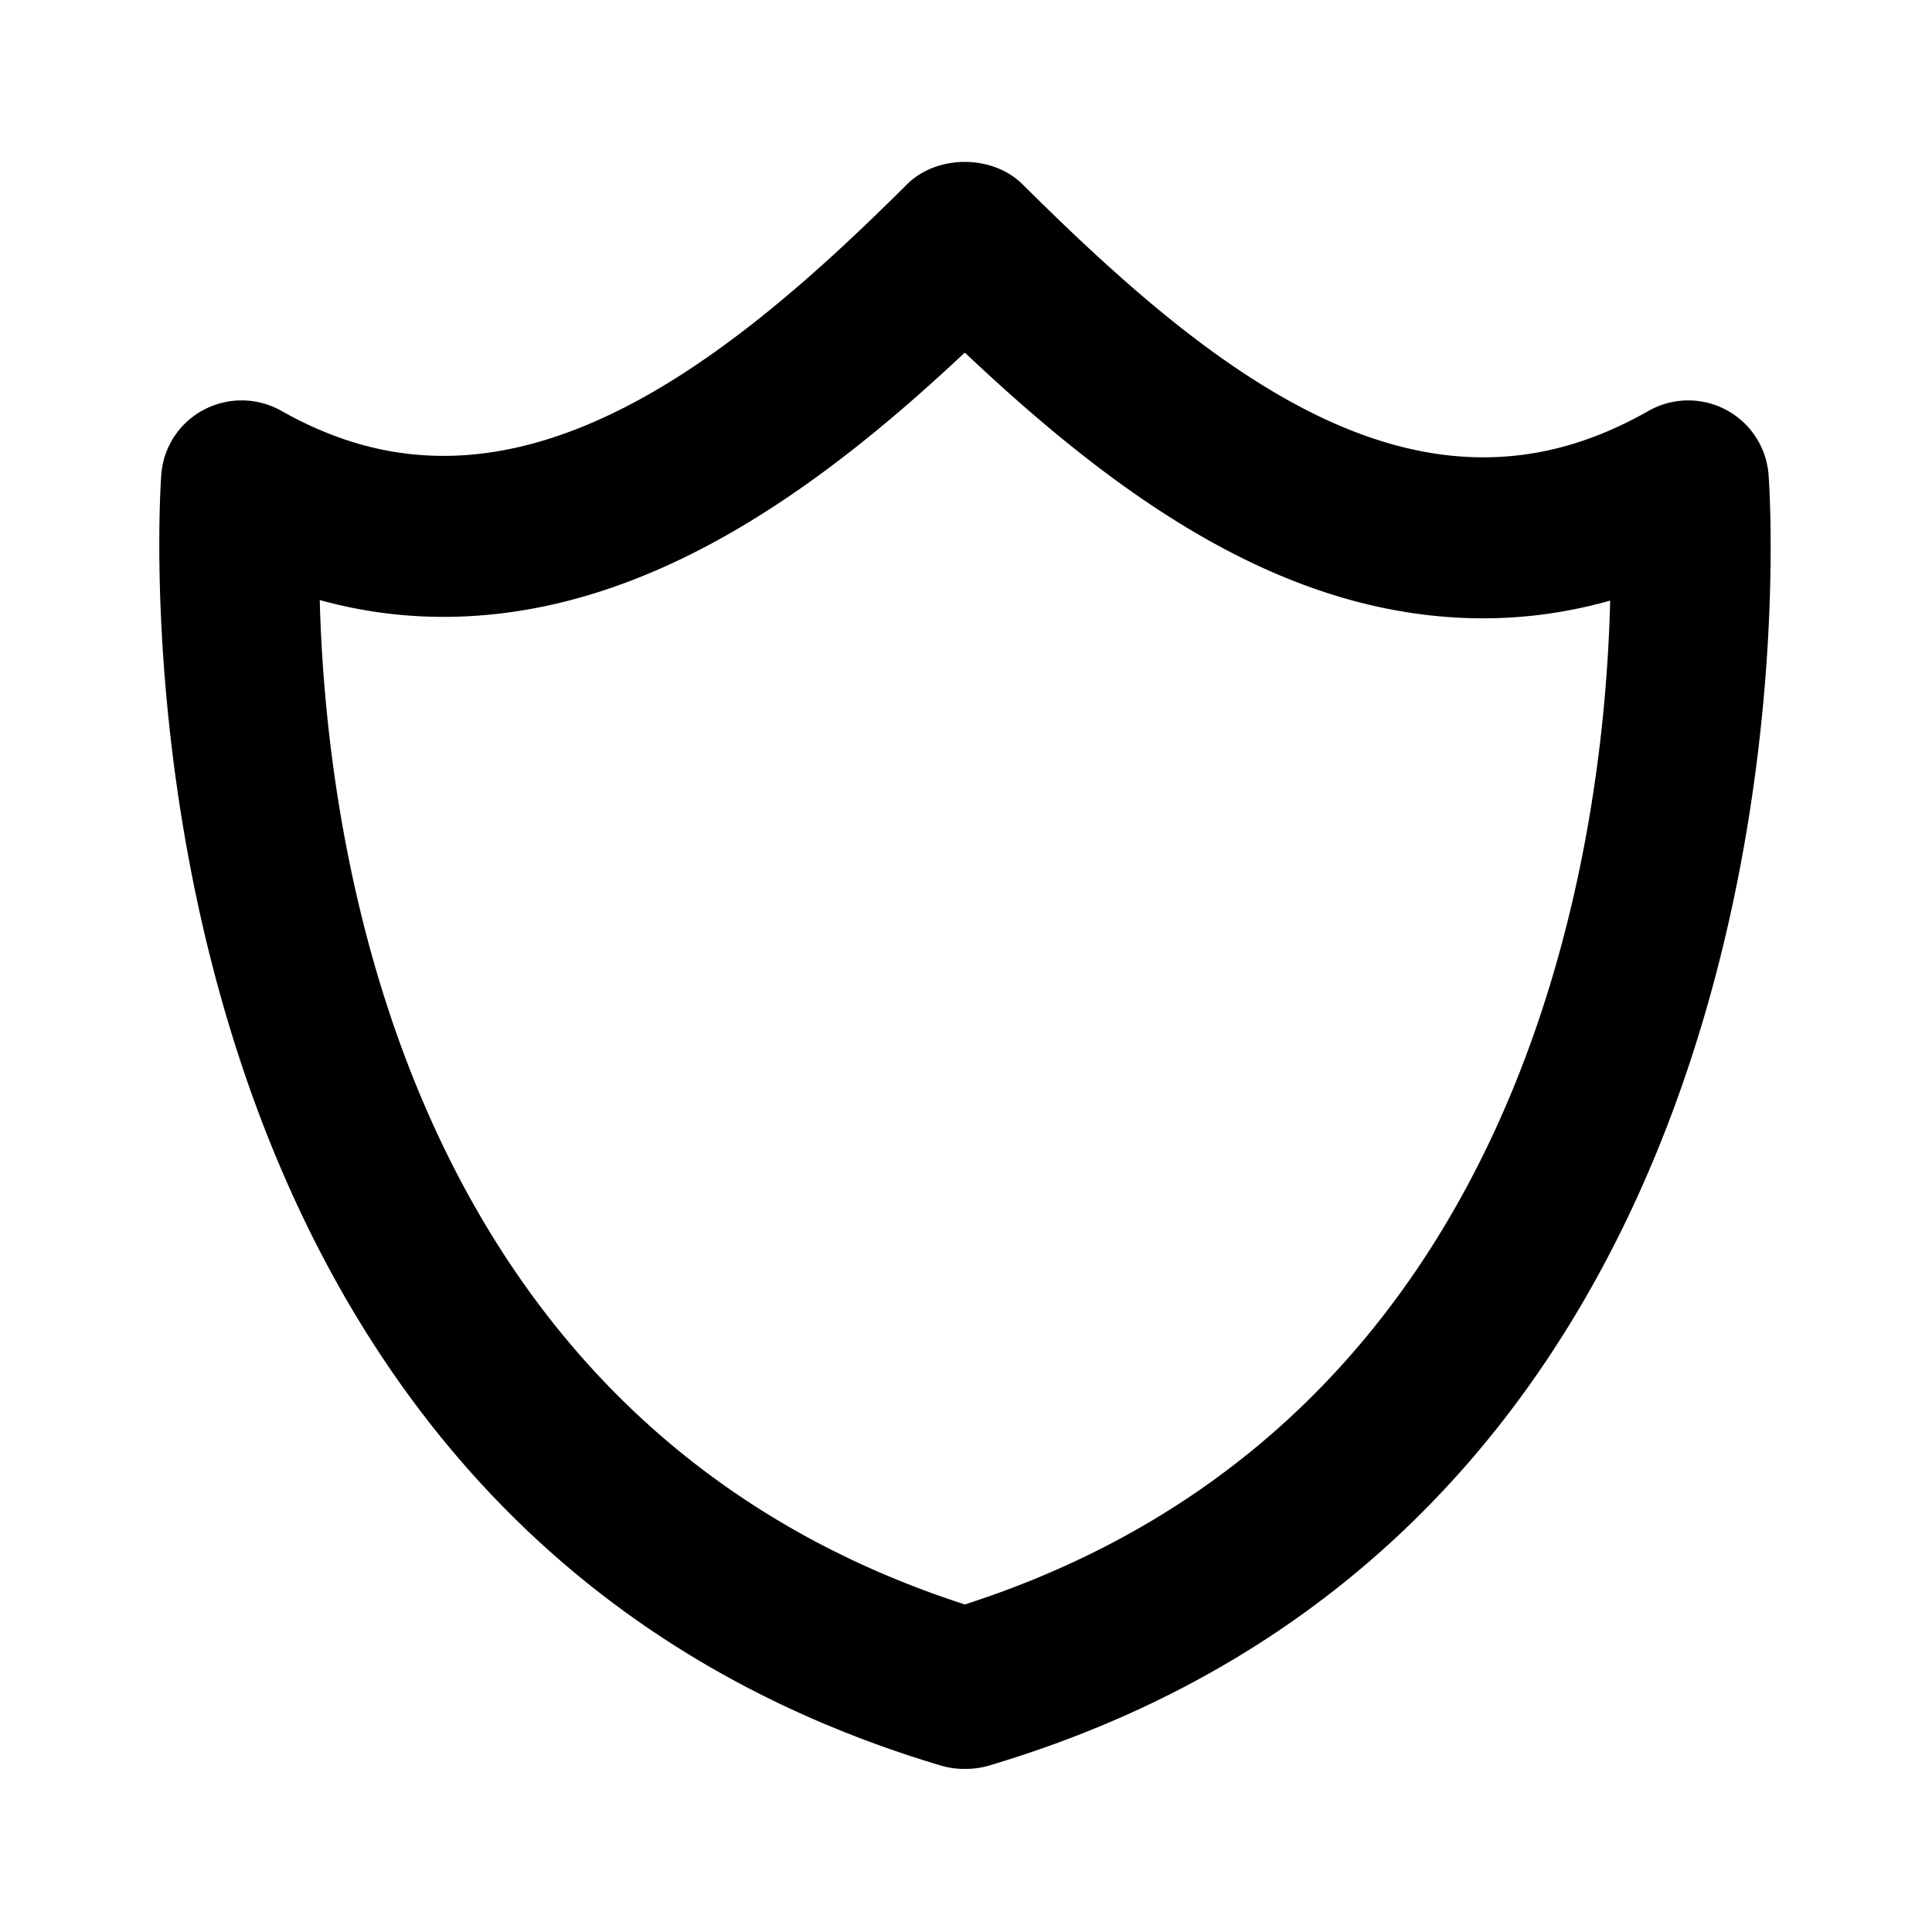 <svg fill="currentColor" viewBox="0 0 24 24"><path d="M21.438 5.089a1.002 1.002 0 0 0-.959.015c-.684.389-1.355.577-2.053.577-2.035 0-3.952-1.629-5.722-3.39-.375-.373-1.063-.373-1.438 0C9.592 3.959 7.598 5.663 5.51 5.663c-.69 0-1.351-.184-2.018-.561-.298-.166-.658-.171-.96-.012s-.501.461-.528.801c-.011.129-.944 12.872 9.683 16.041a.99.99 0 0 0 .286.042H12c.097 0 .192-.014.285-.041 10.657-3.17 9.695-15.916 9.684-16.044a1 1 0 0 0-.531-.8zm-9.452 14.842c-6.979-2.255-7.934-9.412-8.014-12.477.505.14 1.019.209 1.537.209 2.492 0 4.65-1.567 6.476-3.283 1.893 1.788 3.983 3.301 6.442 3.301.53 0 1.057-.074 1.575-.22-.074 3.065-1.021 10.217-8.016 12.47z"/></svg>